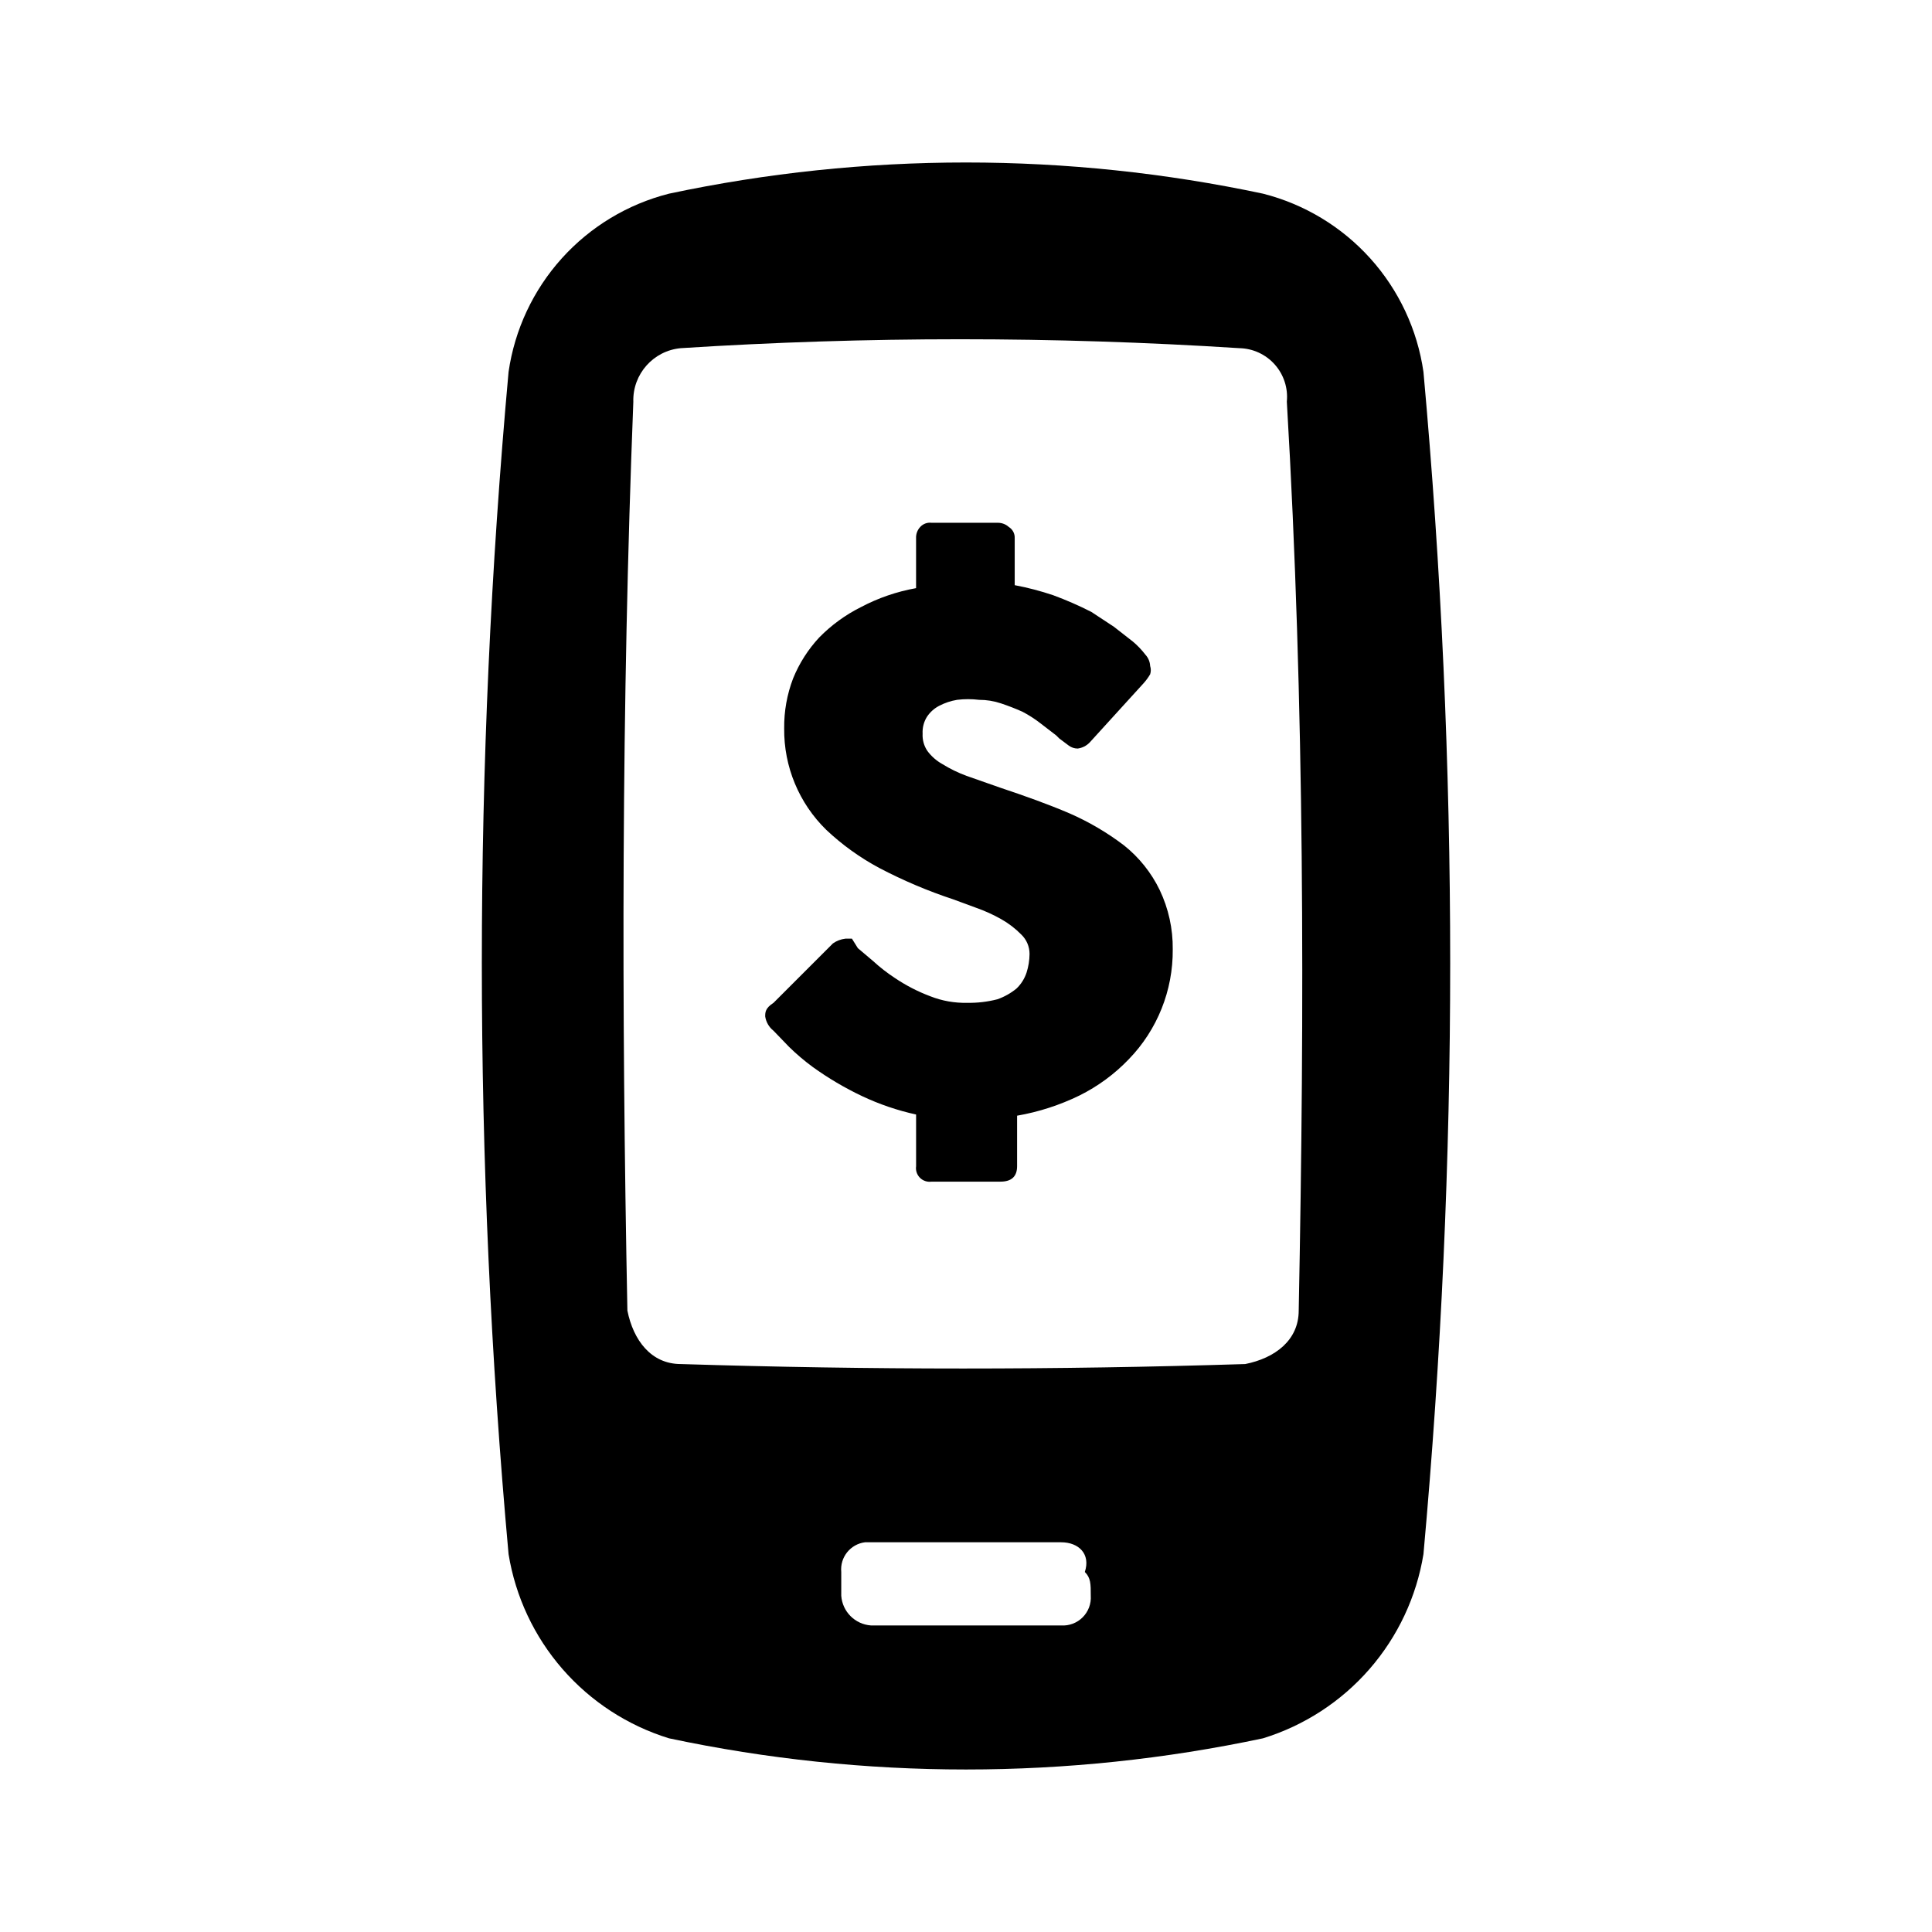 <?xml version="1.0" encoding="UTF-8"?>
<!-- Uploaded to: ICON Repo, www.iconrepo.com, Generator: ICON Repo Mixer Tools -->
<svg fill="#000000" width="800px" height="800px" version="1.1" viewBox="144 144 512 512" xmlns="http://www.w3.org/2000/svg">
 <g>
  <path d="m371.34 395.27 4.094 3.465c1.766 1.621 3.664 3.094 5.668 4.41 2.945 1.992 6.117 3.633 9.445 4.879 3.106 1.223 6.426 1.812 9.762 1.734 2.707 0.051 5.41-0.266 8.031-0.945 1.828-0.648 3.535-1.605 5.039-2.836 1.23-1.172 2.148-2.633 2.676-4.25 0.504-1.578 0.766-3.223 0.785-4.879 0.016-1.965-0.781-3.844-2.203-5.199-1.582-1.605-3.387-2.984-5.352-4.09-2.117-1.188-4.328-2.188-6.613-2.992l-5.984-2.203v-0.004c-6.777-2.234-13.359-5.023-19.68-8.344-5.094-2.723-9.809-6.113-14.012-10.074-7.254-7.066-11.293-16.797-11.18-26.922-0.051-4.519 0.75-9.004 2.363-13.227 1.629-4.012 3.977-7.695 6.926-10.863 3.207-3.266 6.93-5.981 11.023-8.027 4.59-2.43 9.527-4.129 14.641-5.039v-13.227c-0.051-1.105 0.344-2.184 1.102-2.992 0.758-0.832 1.875-1.242 2.992-1.102h17.633c1.047 0.008 2.059 0.398 2.836 1.102 1.031 0.633 1.637 1.781 1.574 2.992v12.438c3.469 0.652 6.887 1.547 10.23 2.676 3.445 1.273 6.809 2.742 10.078 4.41l5.984 3.938 5.039 3.938-0.004-0.004c1.227 1.031 2.336 2.191 3.309 3.465 0.758 0.816 1.203 1.875 1.258 2.992 0.23 0.715 0.23 1.484 0 2.203-0.496 0.844-1.074 1.637-1.73 2.363l-14.328 15.742c-0.844 0.863-1.953 1.418-3.148 1.574-0.852 0-1.68-0.277-2.363-0.785l-2.519-1.891-0.789-0.789-4.094-3.148h0.004c-1.527-1.195-3.16-2.25-4.879-3.148-1.852-0.828-3.746-1.562-5.668-2.203-1.879-0.633-3.848-0.949-5.828-0.945-1.934-0.238-3.891-0.238-5.824 0-1.648 0.27-3.242 0.805-4.723 1.574-1.344 0.691-2.484 1.723-3.305 2.992-0.805 1.324-1.188 2.859-1.105 4.406-0.09 1.621 0.352 3.227 1.262 4.566 1.051 1.422 2.391 2.602 3.934 3.465 2.039 1.266 4.203 2.32 6.457 3.148l8.973 3.148c6.613 2.203 12.754 4.41 18.262 6.769h0.004c5.148 2.246 10.012 5.102 14.484 8.504 3.988 3.18 7.219 7.215 9.445 11.809 2.344 4.914 3.527 10.297 3.465 15.742 0.102 10.863-4.086 21.332-11.652 29.125-3.769 3.934-8.191 7.184-13.066 9.605-5.231 2.555-10.797 4.356-16.531 5.352v13.383c0 2.676-1.418 4.094-4.41 4.094h-18.262c-1.129 0.16-2.266-0.219-3.07-1.023s-1.184-1.941-1.023-3.07v-13.699 0.004c-4.945-1.082-9.75-2.719-14.328-4.883-4.578-2.168-8.953-4.75-13.066-7.715-2.223-1.633-4.328-3.422-6.297-5.352l-4.094-4.25c-1.188-0.938-1.973-2.285-2.203-3.777 0-1.102 0-2.203 2.203-3.621l15.742-15.742v-0.004c0.98-0.688 2.117-1.121 3.309-1.258h1.73z"/>
  <path d="m521.23 242.56c-1.613-11.195-6.516-21.66-14.082-30.07-7.57-8.406-17.461-14.379-28.426-17.164-51.902-11.02-105.54-11.02-157.44 0-10.965 2.785-20.855 8.758-28.422 17.164-7.57 8.41-12.469 18.875-14.086 30.07-9.445 104.22-9.445 209.09 0 313.3 1.836 11.289 6.789 21.836 14.301 30.461 7.512 8.621 17.281 14.977 28.207 18.348 51.902 11.02 105.54 11.02 157.44 0 10.926-3.371 20.695-9.727 28.207-18.348 7.512-8.625 12.465-19.172 14.301-30.461 9.449-104.22 9.449-209.08 0-313.3zm-88.164 324.33c0.141 2.125-0.645 4.211-2.152 5.719-1.508 1.508-3.594 2.293-5.723 2.152h-50.379c-4.215-0.301-7.57-3.656-7.871-7.871v-6.301c-0.371-3.891 2.414-7.379 6.297-7.871h51.957c4.723 0 7.871 3.148 6.297 7.871 1.574 1.578 1.574 3.152 1.574 6.301zm55.105-75.57c0 7.871-6.297 12.594-14.168 14.168-50.383 1.574-99.188 1.574-149.57 0-7.871 0-12.594-6.297-14.168-14.168-1.574-80.293-1.574-160.59 1.574-240.88l-0.004-0.004c-0.195-7.305 5.316-13.508 12.594-14.168 49.281-3.152 98.715-3.152 148 0 3.598 0.07 7.004 1.641 9.395 4.328 2.391 2.691 3.551 6.258 3.199 9.84 4.723 80.297 4.723 160.59 3.148 240.88z"/>
 </g>
</svg>